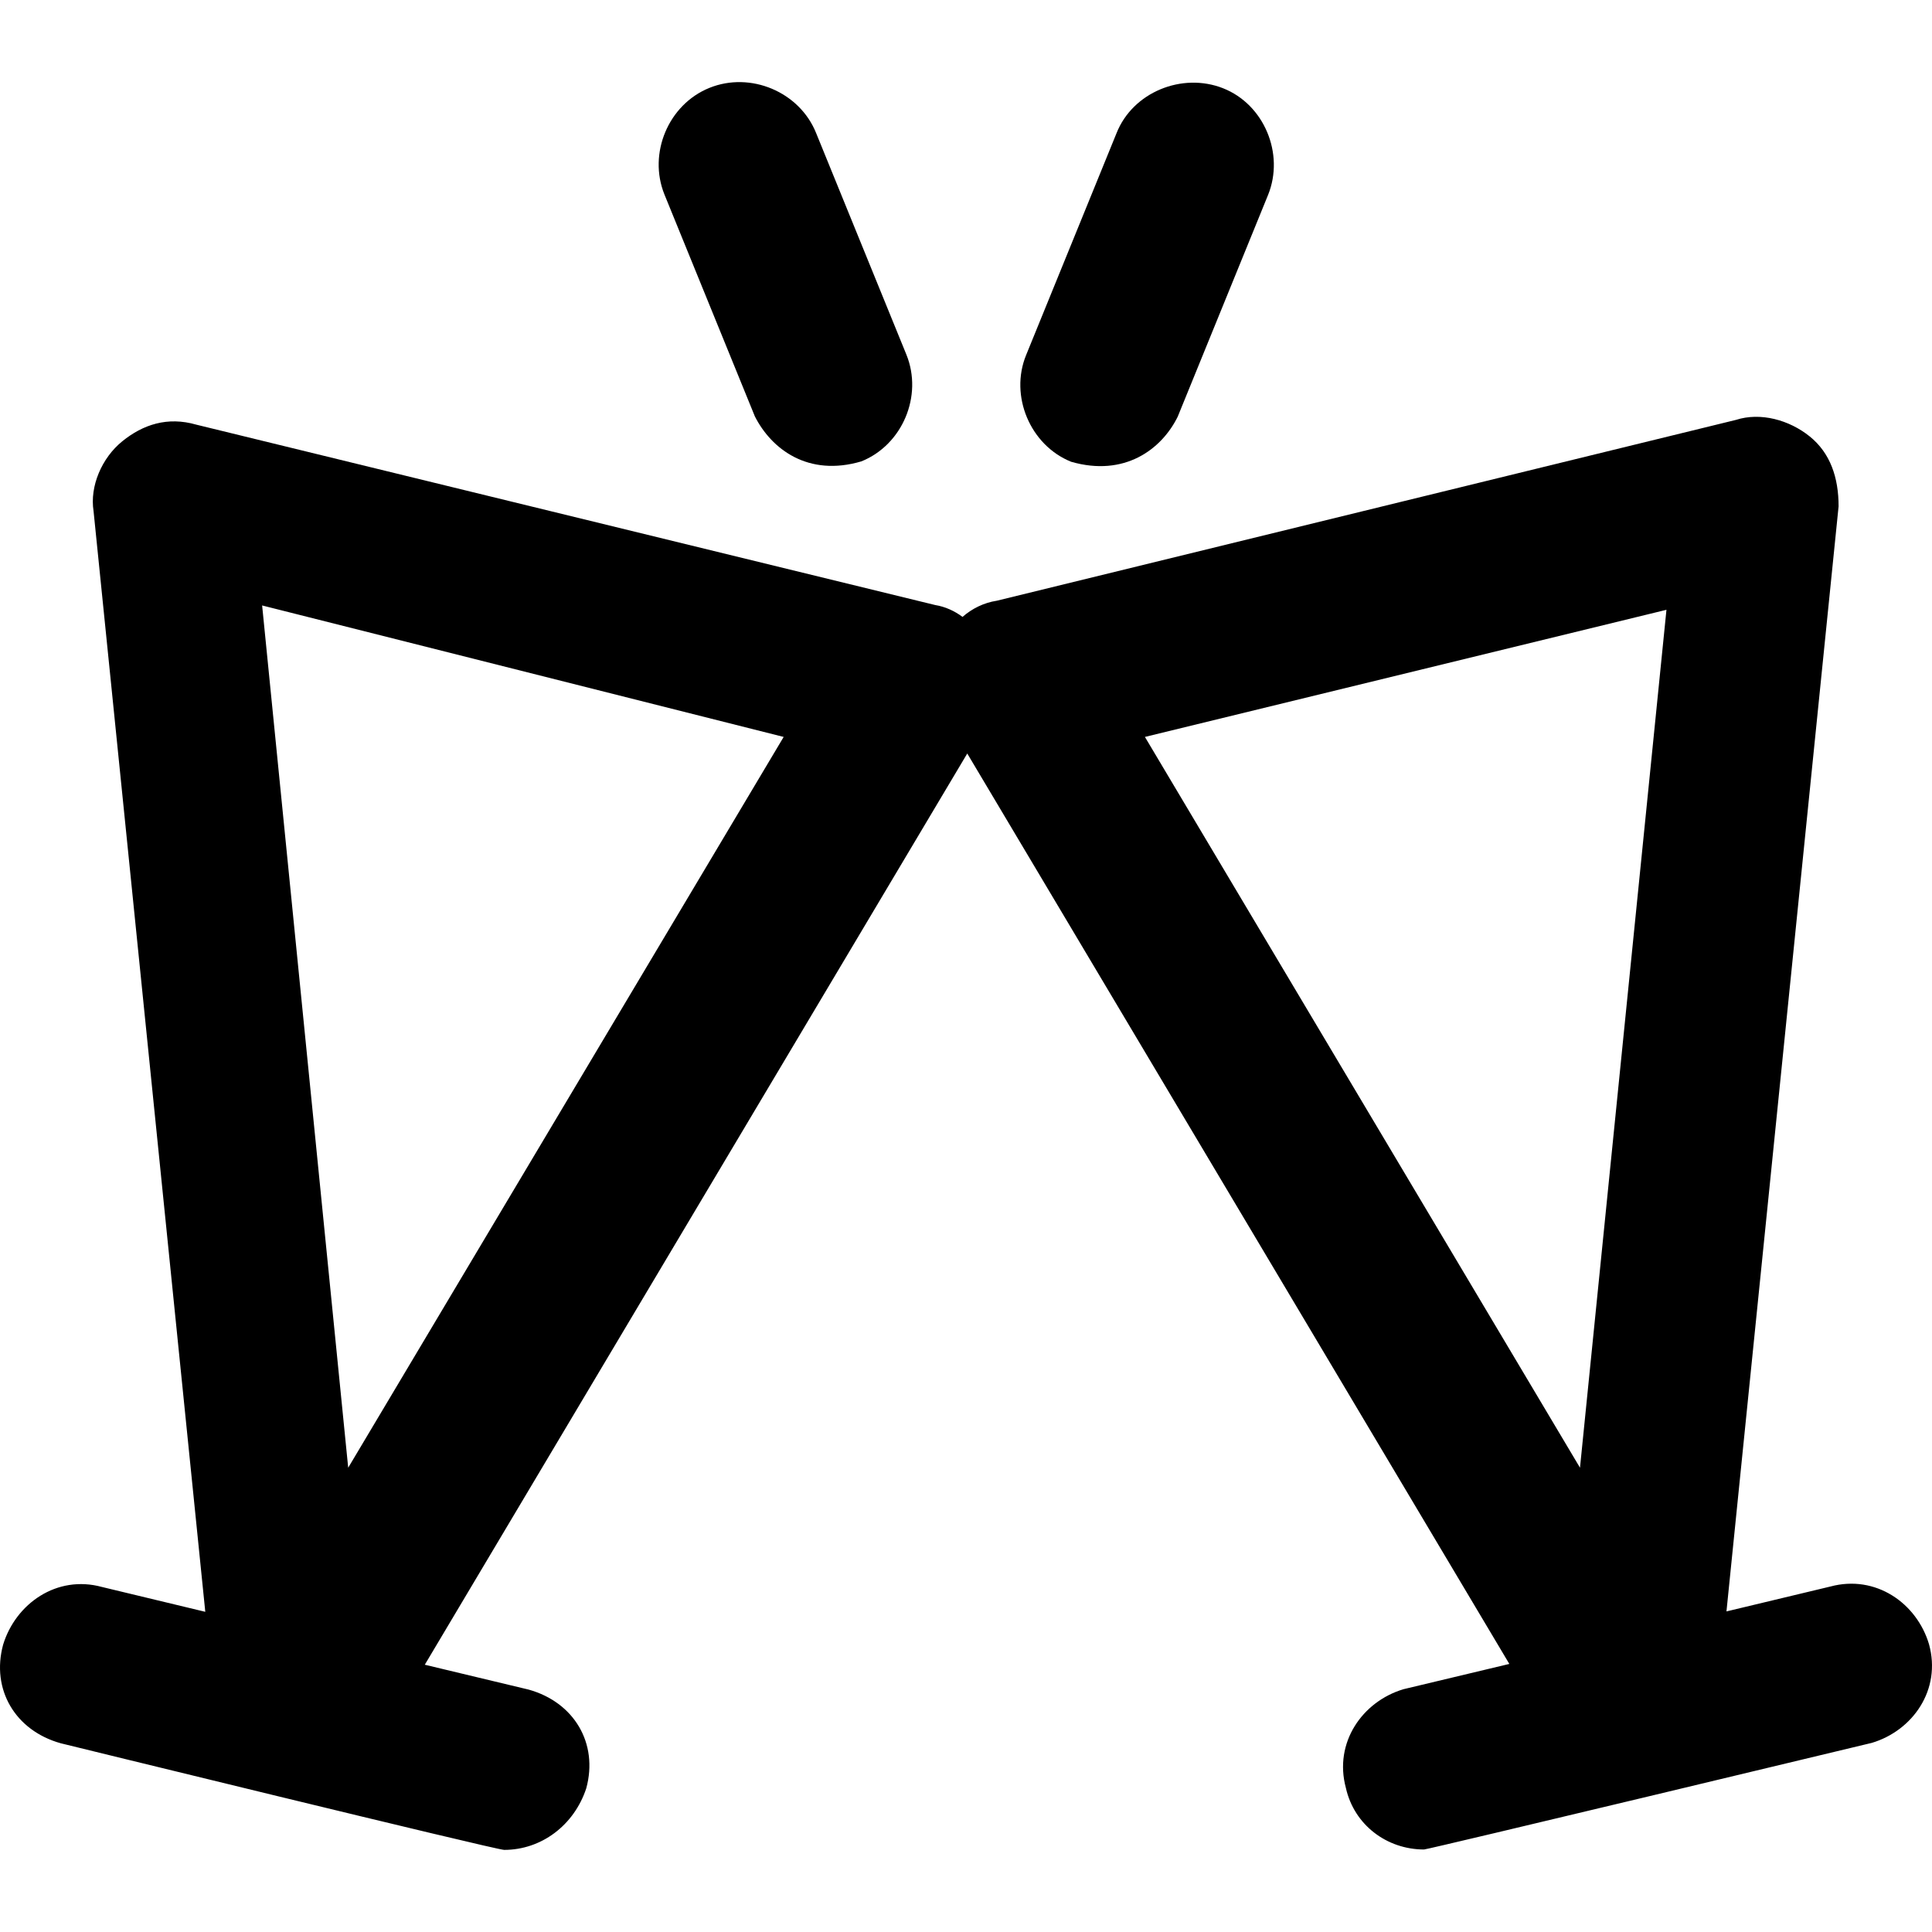 <?xml version="1.0" encoding="iso-8859-1"?>
<!-- Generator: Adobe Illustrator 19.0.0, SVG Export Plug-In . SVG Version: 6.00 Build 0)  -->
<svg version="1.1" id="Capa_1" xmlns="http://www.w3.org/2000/svg" xmlns:xlink="http://www.w3.org/1999/xlink" x="0px" y="0px"
	 viewBox="0 0 489.355 489.355" style="enable-background:new 0 0 489.355 489.355;" xml:space="preserve">
<g>
	<g>
		<path d="M191.195,105.456c4.2,8.3,13.5,15.4,27,11.4c10.4-4.2,15.6-16.6,11.4-27l-22.9-56.2c-4.2-10.4-16.6-15.6-27-11.4
			s-15.6,16.6-11.4,27L191.195,105.456z"/>
		<path d="M488.595,416.456c-3.1-10.4-13.5-17.7-25-14.6l-26.3,6.3l28.4-279.9c0-7.3-2.1-13.5-7.3-17.7c-5.2-4.2-12.5-6.2-18.7-4.2
			l-187.2,45.8c-3.3,0.5-6.3,2-8.7,4.1c-2-1.5-4.4-2.6-6.9-3l-187.2-45.7c-7.3-2.1-13.5,0-18.7,4.2s-8.3,11.4-7.3,17.7l28.3,278.8
			l-26.2-6.3c-11.4-3.1-21.8,4.2-25,14.6c-3.1,11.4,3.1,21.8,14.6,25c0,0,110.2,27,112.3,27c9.4,0,17.7-6.2,20.8-15.6
			c3.1-11.4-3.1-21.8-14.6-25l-26.3-6.3l137.4-230.8l137.3,230.6l-26.8,6.4c-10.4,3.1-17.7,13.5-14.6,25
			c2.1,9.4,10.4,15.6,19.8,15.6c1,0,113.4-27,113.4-27C484.495,438.356,491.795,427.956,488.595,416.456z M88.195,371.756
			l-21.8-218.4l132.1,33.3L88.195,371.756z M400.195,371.756l-110.2-185.1l132.1-32.2L400.195,371.756z"/>
		<path d="M271.295,116.956c13.5,3.9,22.9-3.1,27-11.4l22.9-56.2c4.2-10.4-1-22.9-11.4-27s-22.9,1-27,11.4l-22.9,56.2
			C255.695,100.256,260.895,112.756,271.295,116.956z"/>
	</g>
</g>
<g>
</g>
<g>
</g>
<g>
</g>
<g>
</g>
<g>
</g>
<g>
</g>
<g>
</g>
<g>
</g>
<g>
</g>
<g>
</g>
<g>
</g>
<g>
</g>
<g>
</g>
<g>
</g>
<g>
</g>
</svg>
